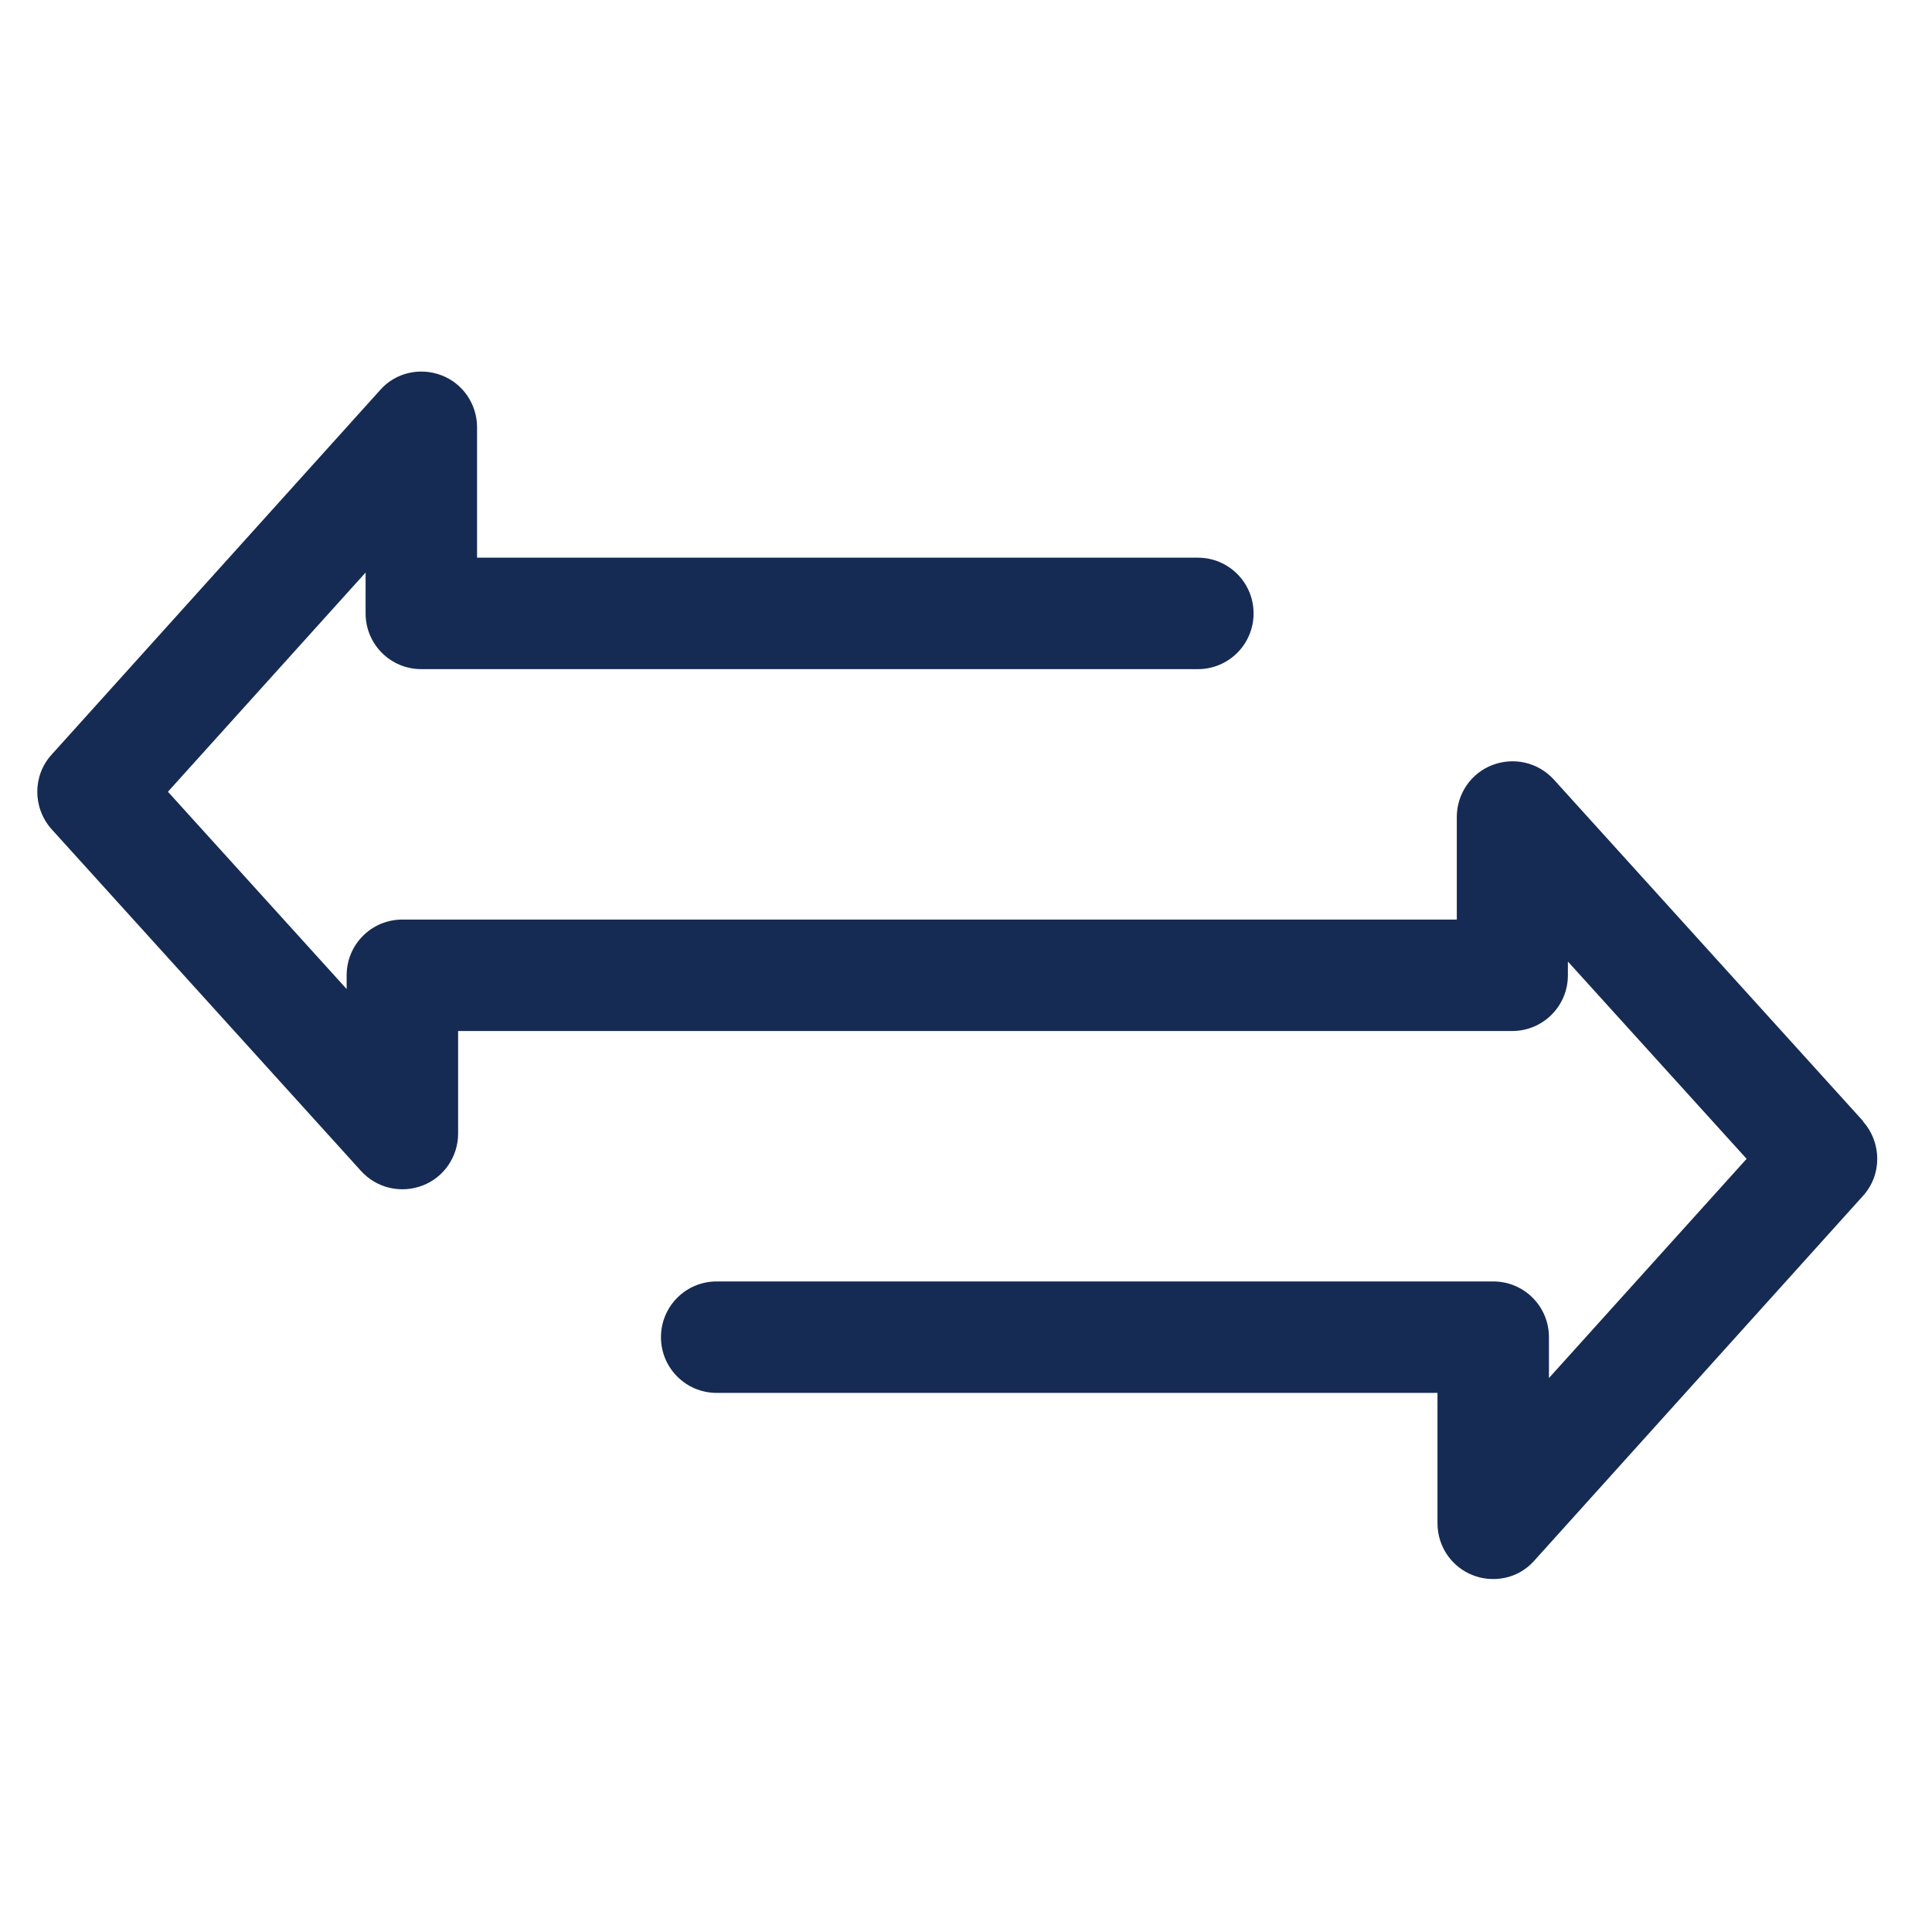 <svg xmlns="http://www.w3.org/2000/svg" fill="none" viewBox="0 0 52 52" height="52" width="52">
<g clip-path="url(#clip0_699_1031)">
<path fill="#162B53" d="M50.15 30.18L41.82 20.98C41.4 20.52 40.75 20.37 40.17 20.59C39.59 20.81 39.21 21.37 39.21 21.99V24.75H10.83C10 24.75 9.33 25.42 9.33 26.25V26.62L4.52 21.31L9.84 15.41V16.51C9.84 17.34 10.51 18.01 11.34 18.01H32.24C33.07 18.01 33.74 17.34 33.74 16.51C33.74 15.68 33.07 15.01 32.24 15.01H12.84V11.5C12.84 10.88 12.46 10.32 11.88 10.1C11.3 9.88 10.64 10.03 10.23 10.5L1.39 20.31C0.87 20.88 0.88 21.75 1.39 22.32L9.72 31.52C10.14 31.98 10.79 32.13 11.37 31.91C11.95 31.69 12.33 31.13 12.33 30.51V27.75H40.7C41.53 27.75 42.2 27.08 42.2 26.25V25.88L47.01 31.19L41.69 37.09V35.99C41.69 35.16 41.02 34.49 40.19 34.49H19.29C18.46 34.49 17.79 35.16 17.79 35.99C17.79 36.82 18.46 37.49 19.29 37.49H38.69V41C38.69 41.62 39.07 42.18 39.65 42.4C39.83 42.47 40.01 42.5 40.19 42.5C40.61 42.5 41.01 42.33 41.3 42L50.14 32.19C50.66 31.62 50.65 30.75 50.14 30.18H50.15Z"></path>
</g>
<defs>
<clipPath id="clip0_699_1031">
<rect transform="translate(1 10)" fill="white" height="32.5" width="49.54"></rect>
</clipPath>
</defs>
</svg>

